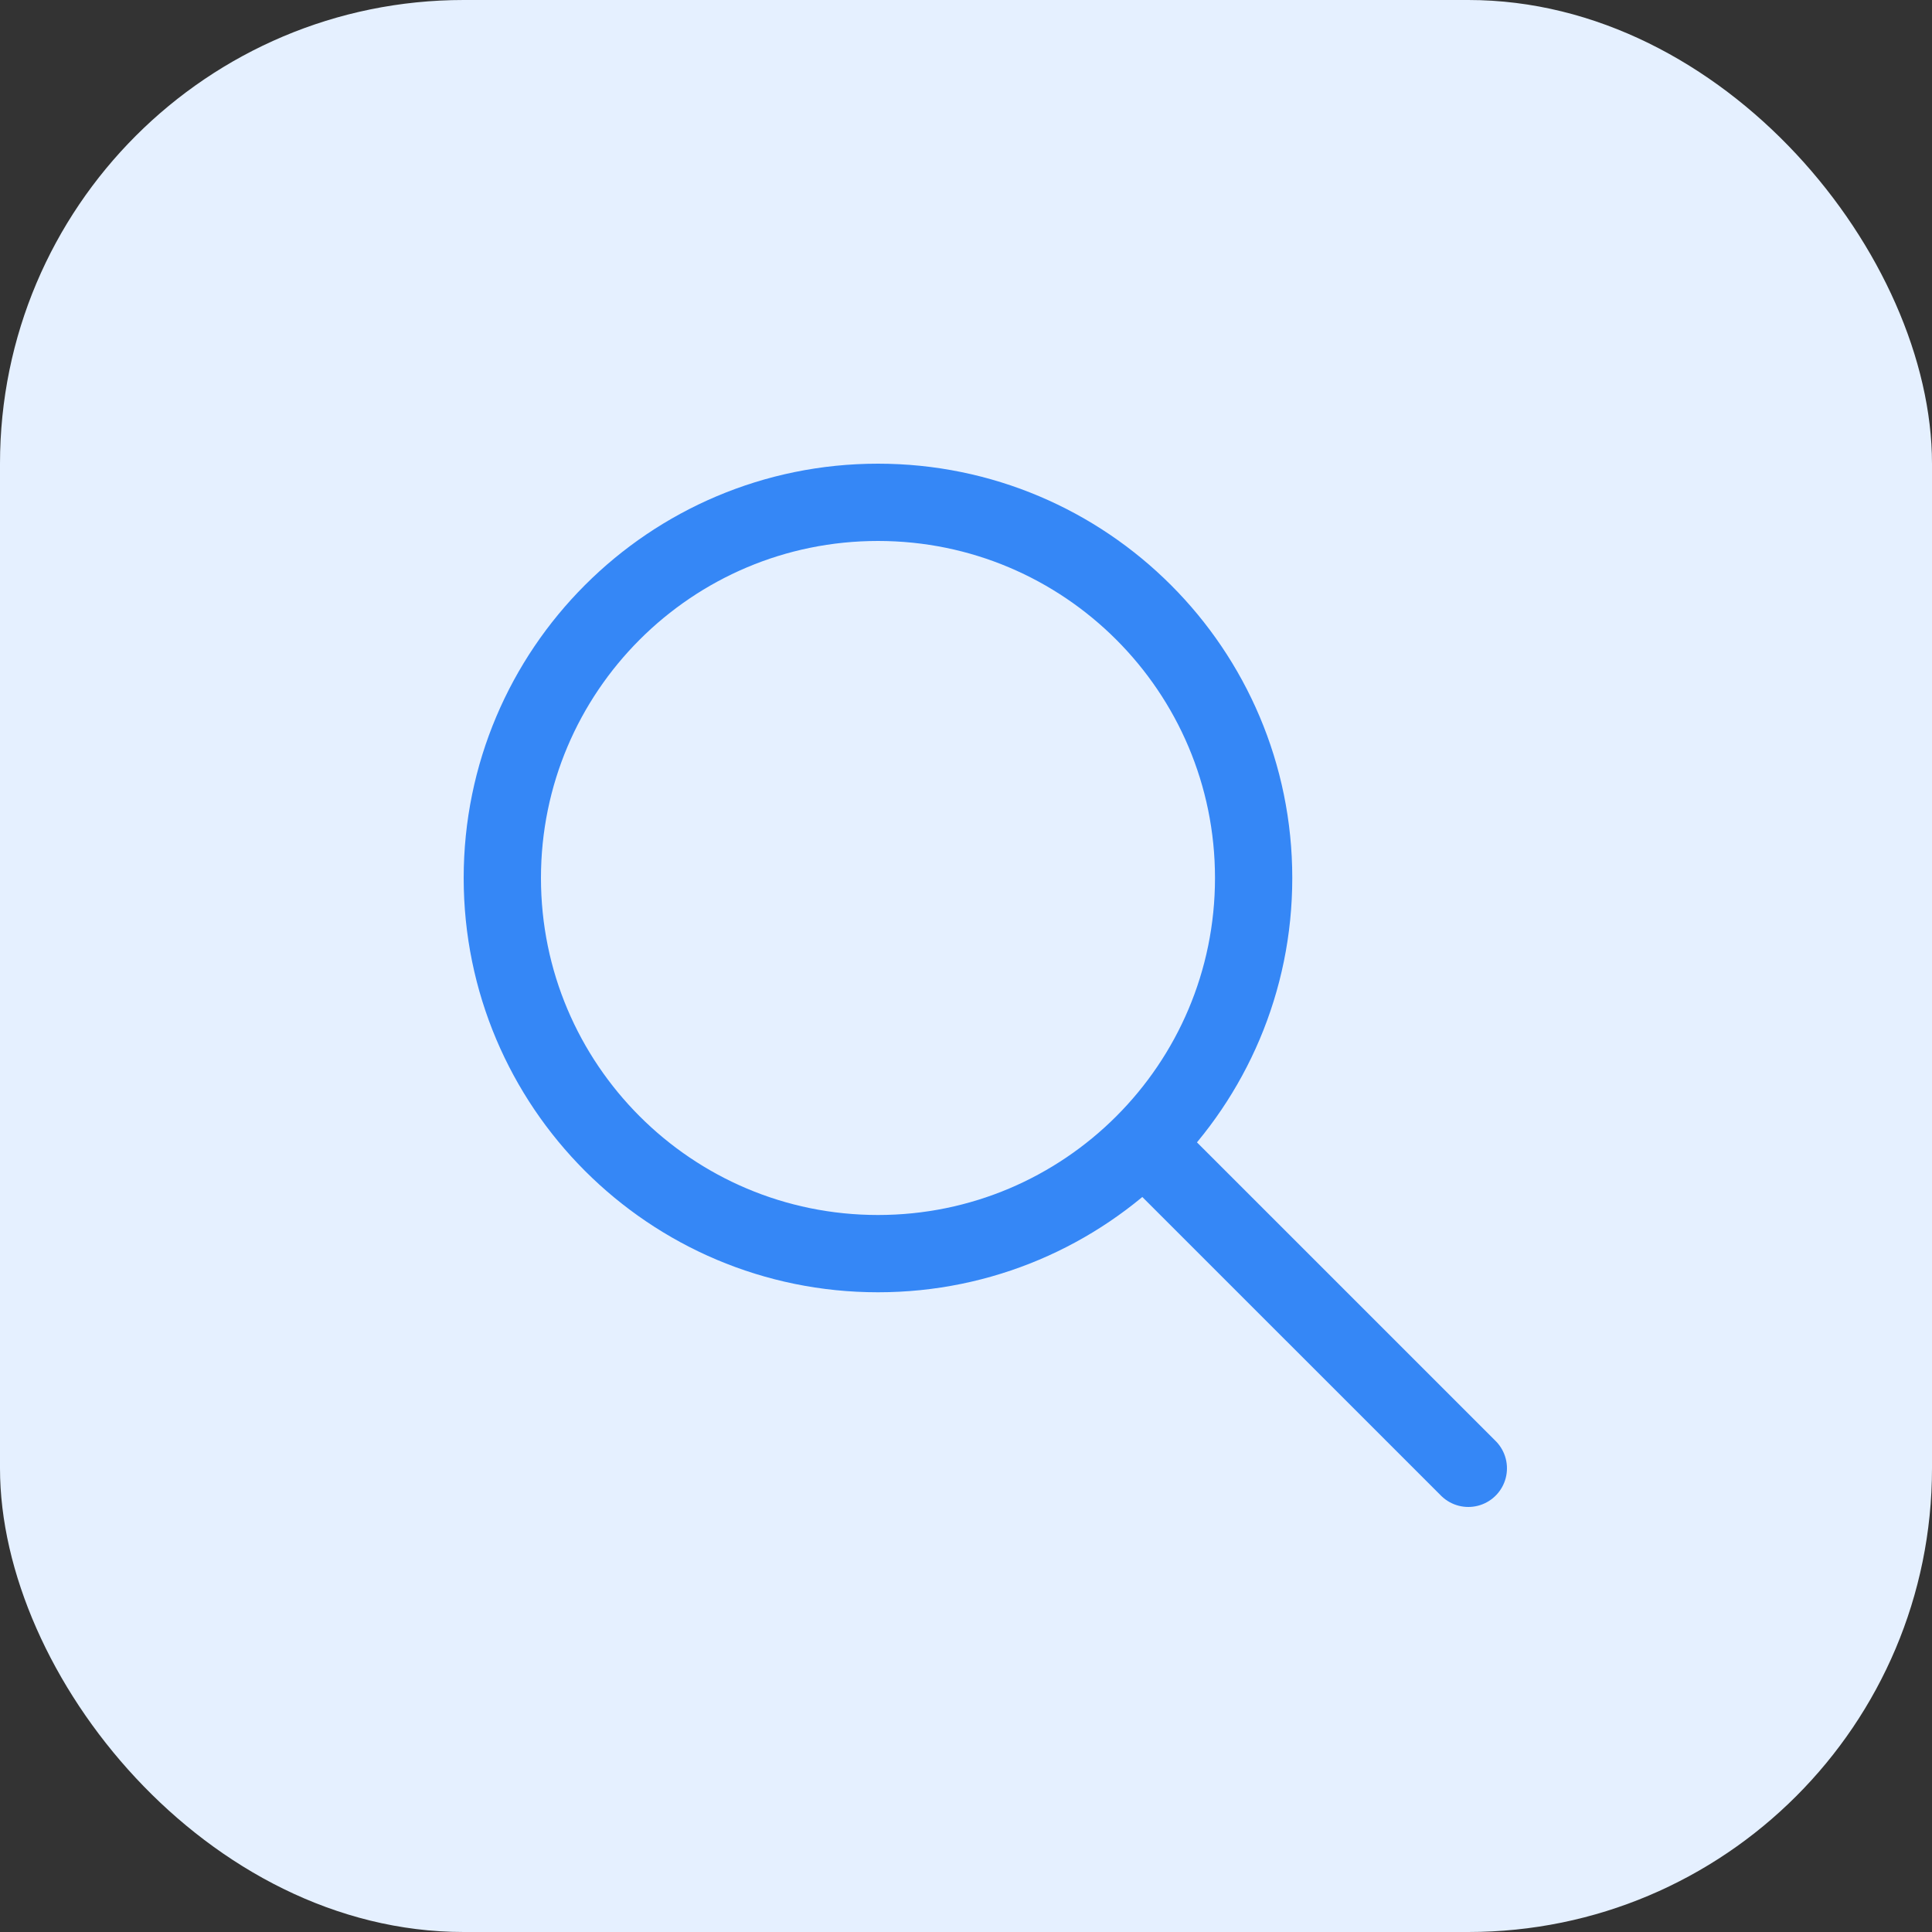 <svg width="50" height="50" viewBox="0 0 50 50" fill="none" xmlns="http://www.w3.org/2000/svg">
<rect x="0" y="0" width="50" height="50" fill="#333333" stroke="none"/>
<rect x="-0" width="50" height="50" rx="12" fill="#E5F0FF"/>
<path d="M13 22.722C13 28.092 17.352 32.444 22.722 32.444C28.091 32.444 32.444 28.092 32.444 22.722C32.444 17.353 28.091 13 22.722 13C17.352 13 13 17.353 13 22.722Z" fill="#E5F0FF"/>
<path d="M29.666 29.667L38 38M22.722 32.444C17.352 32.444 13 28.092 13 22.722C13 17.353 17.352 13 22.722 13C28.091 13 32.444 17.353 32.444 22.722C32.444 28.092 28.091 32.444 22.722 32.444Z" stroke="#3587F6" stroke-width="2" stroke-linecap="round" stroke-linejoin="round"/>
</svg>
